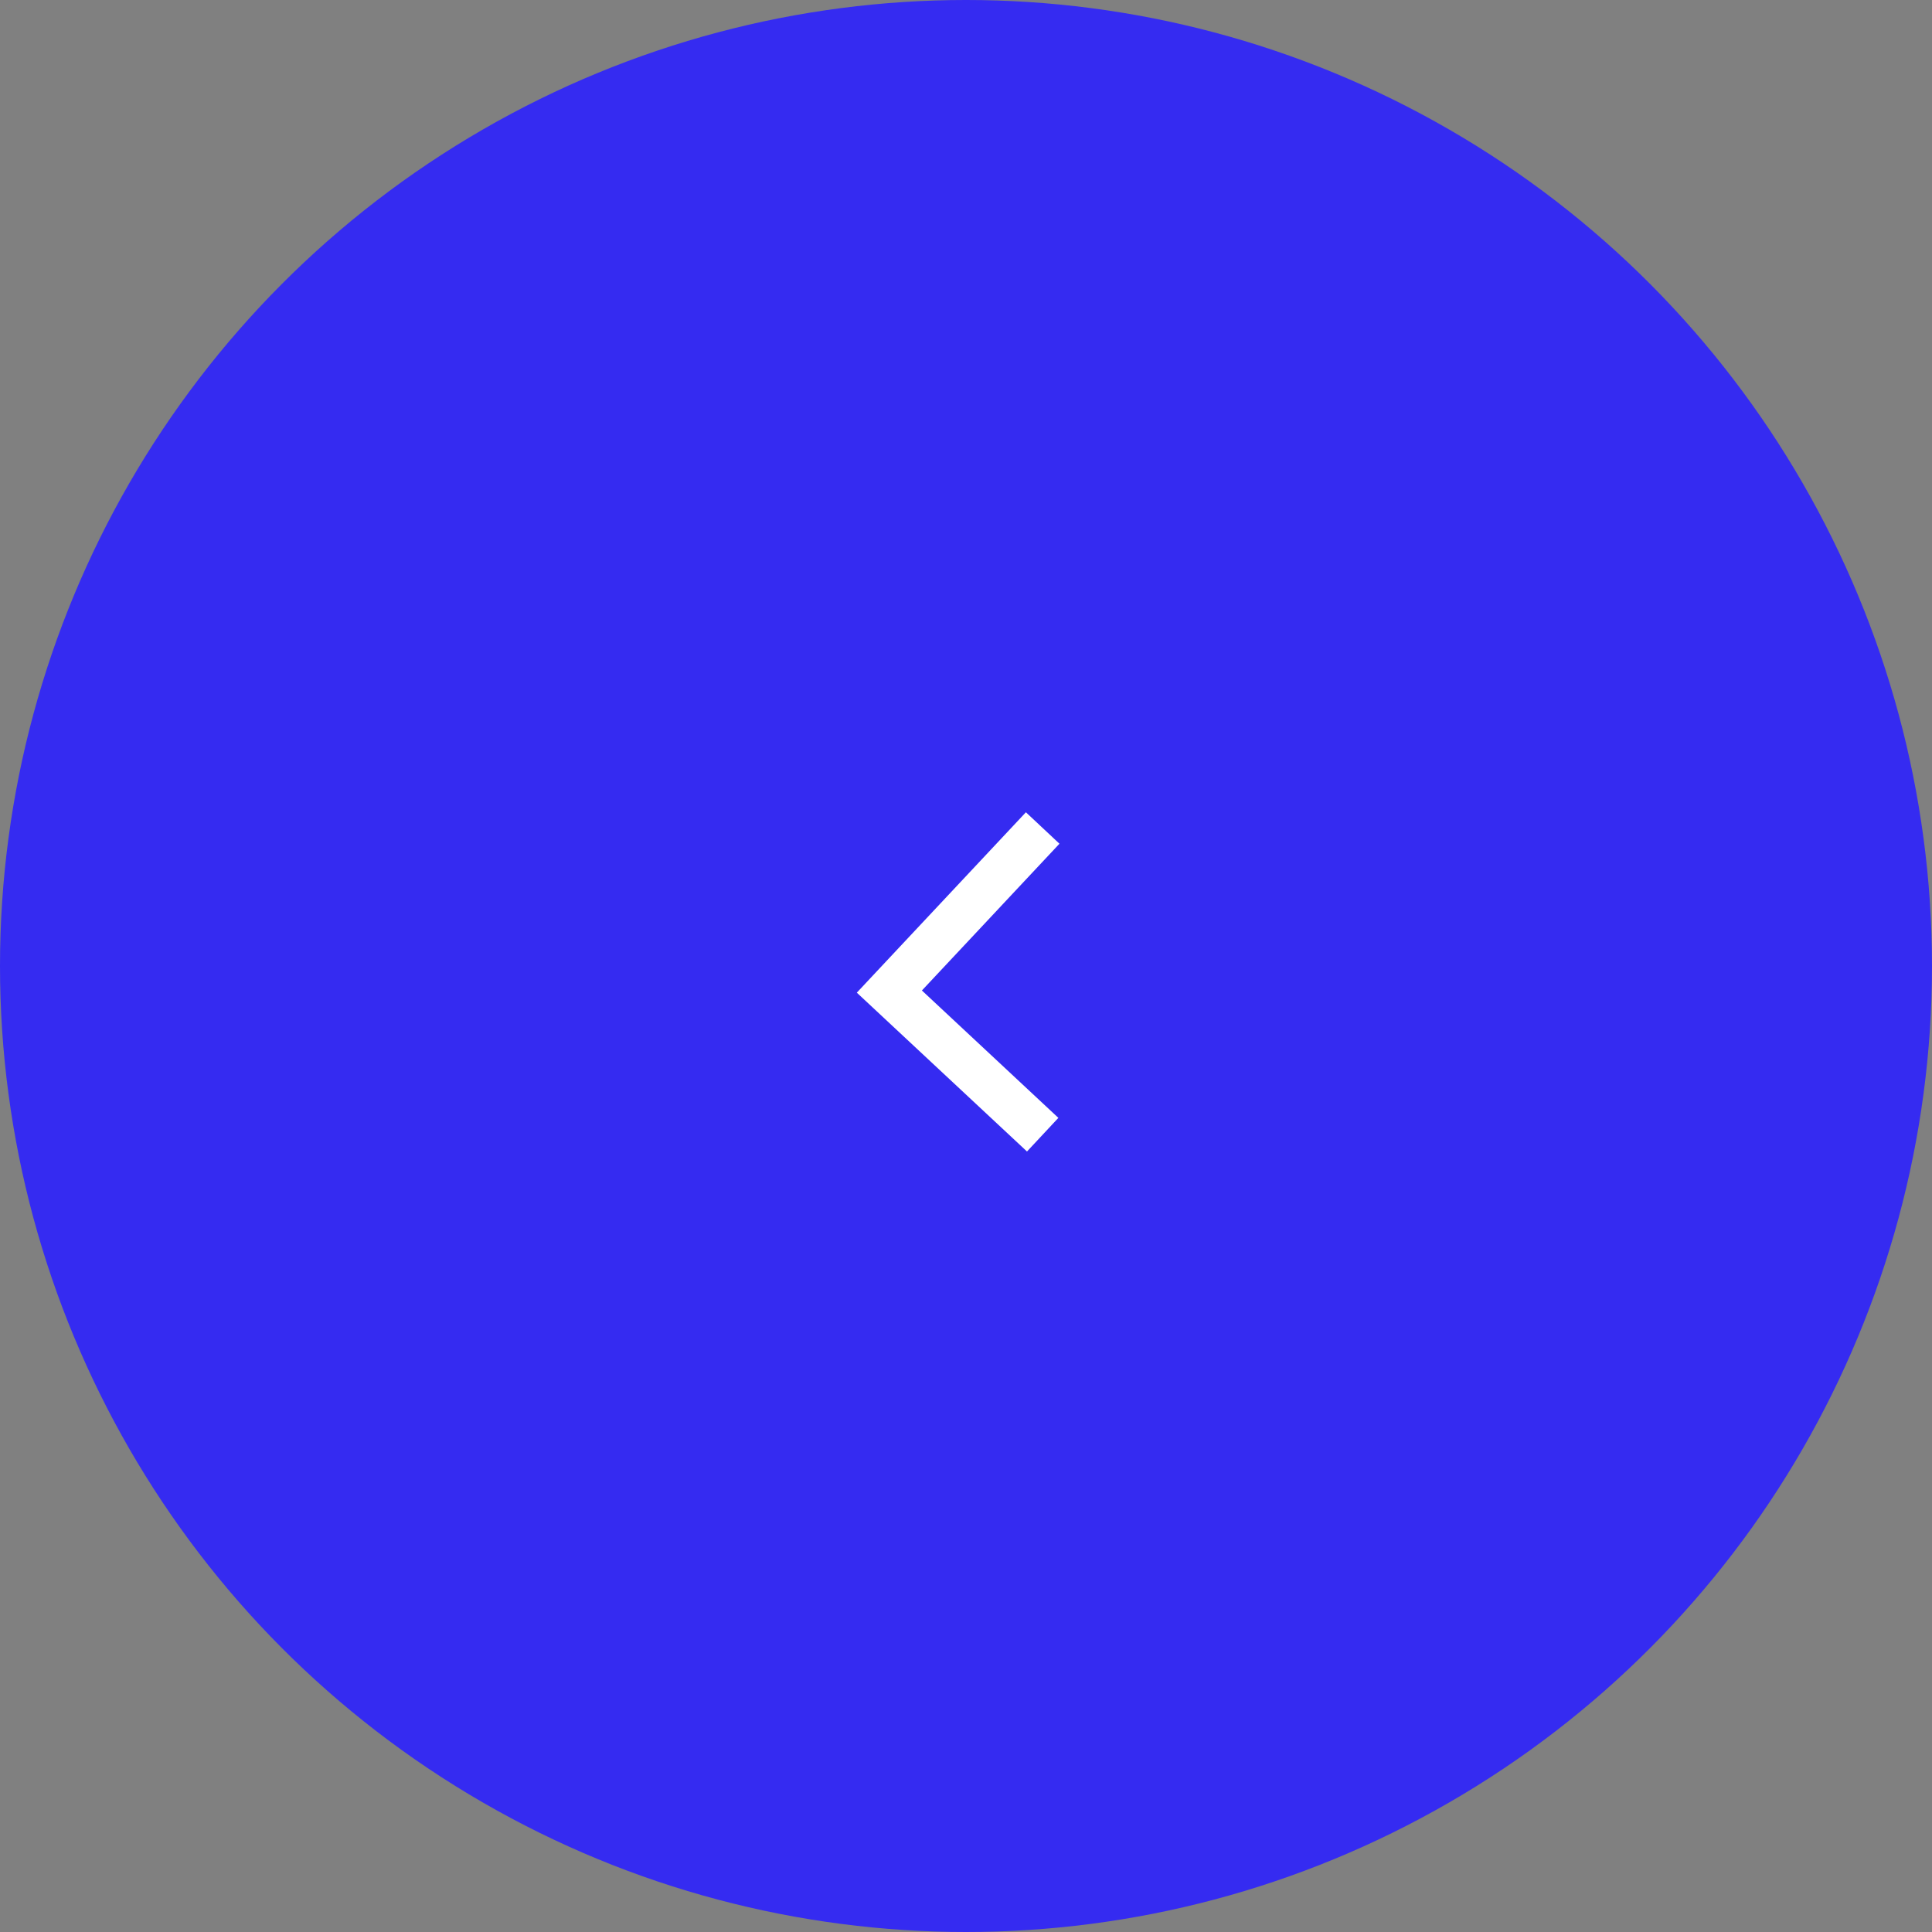 <svg width="42" height="42" viewBox="0 0 42 42" fill="none" xmlns="http://www.w3.org/2000/svg">

<rect x="0" y="0" width="42" height="42" fill="#808080" stroke="none"/>

<circle cx="21" cy="21" r="21" transform="matrix(-1 0 0 1 42 0)" fill="#352BF1"/>

<path d="M22.667 18L19.334 21.556L22.667 24.667" stroke="white"/>

</svg>

